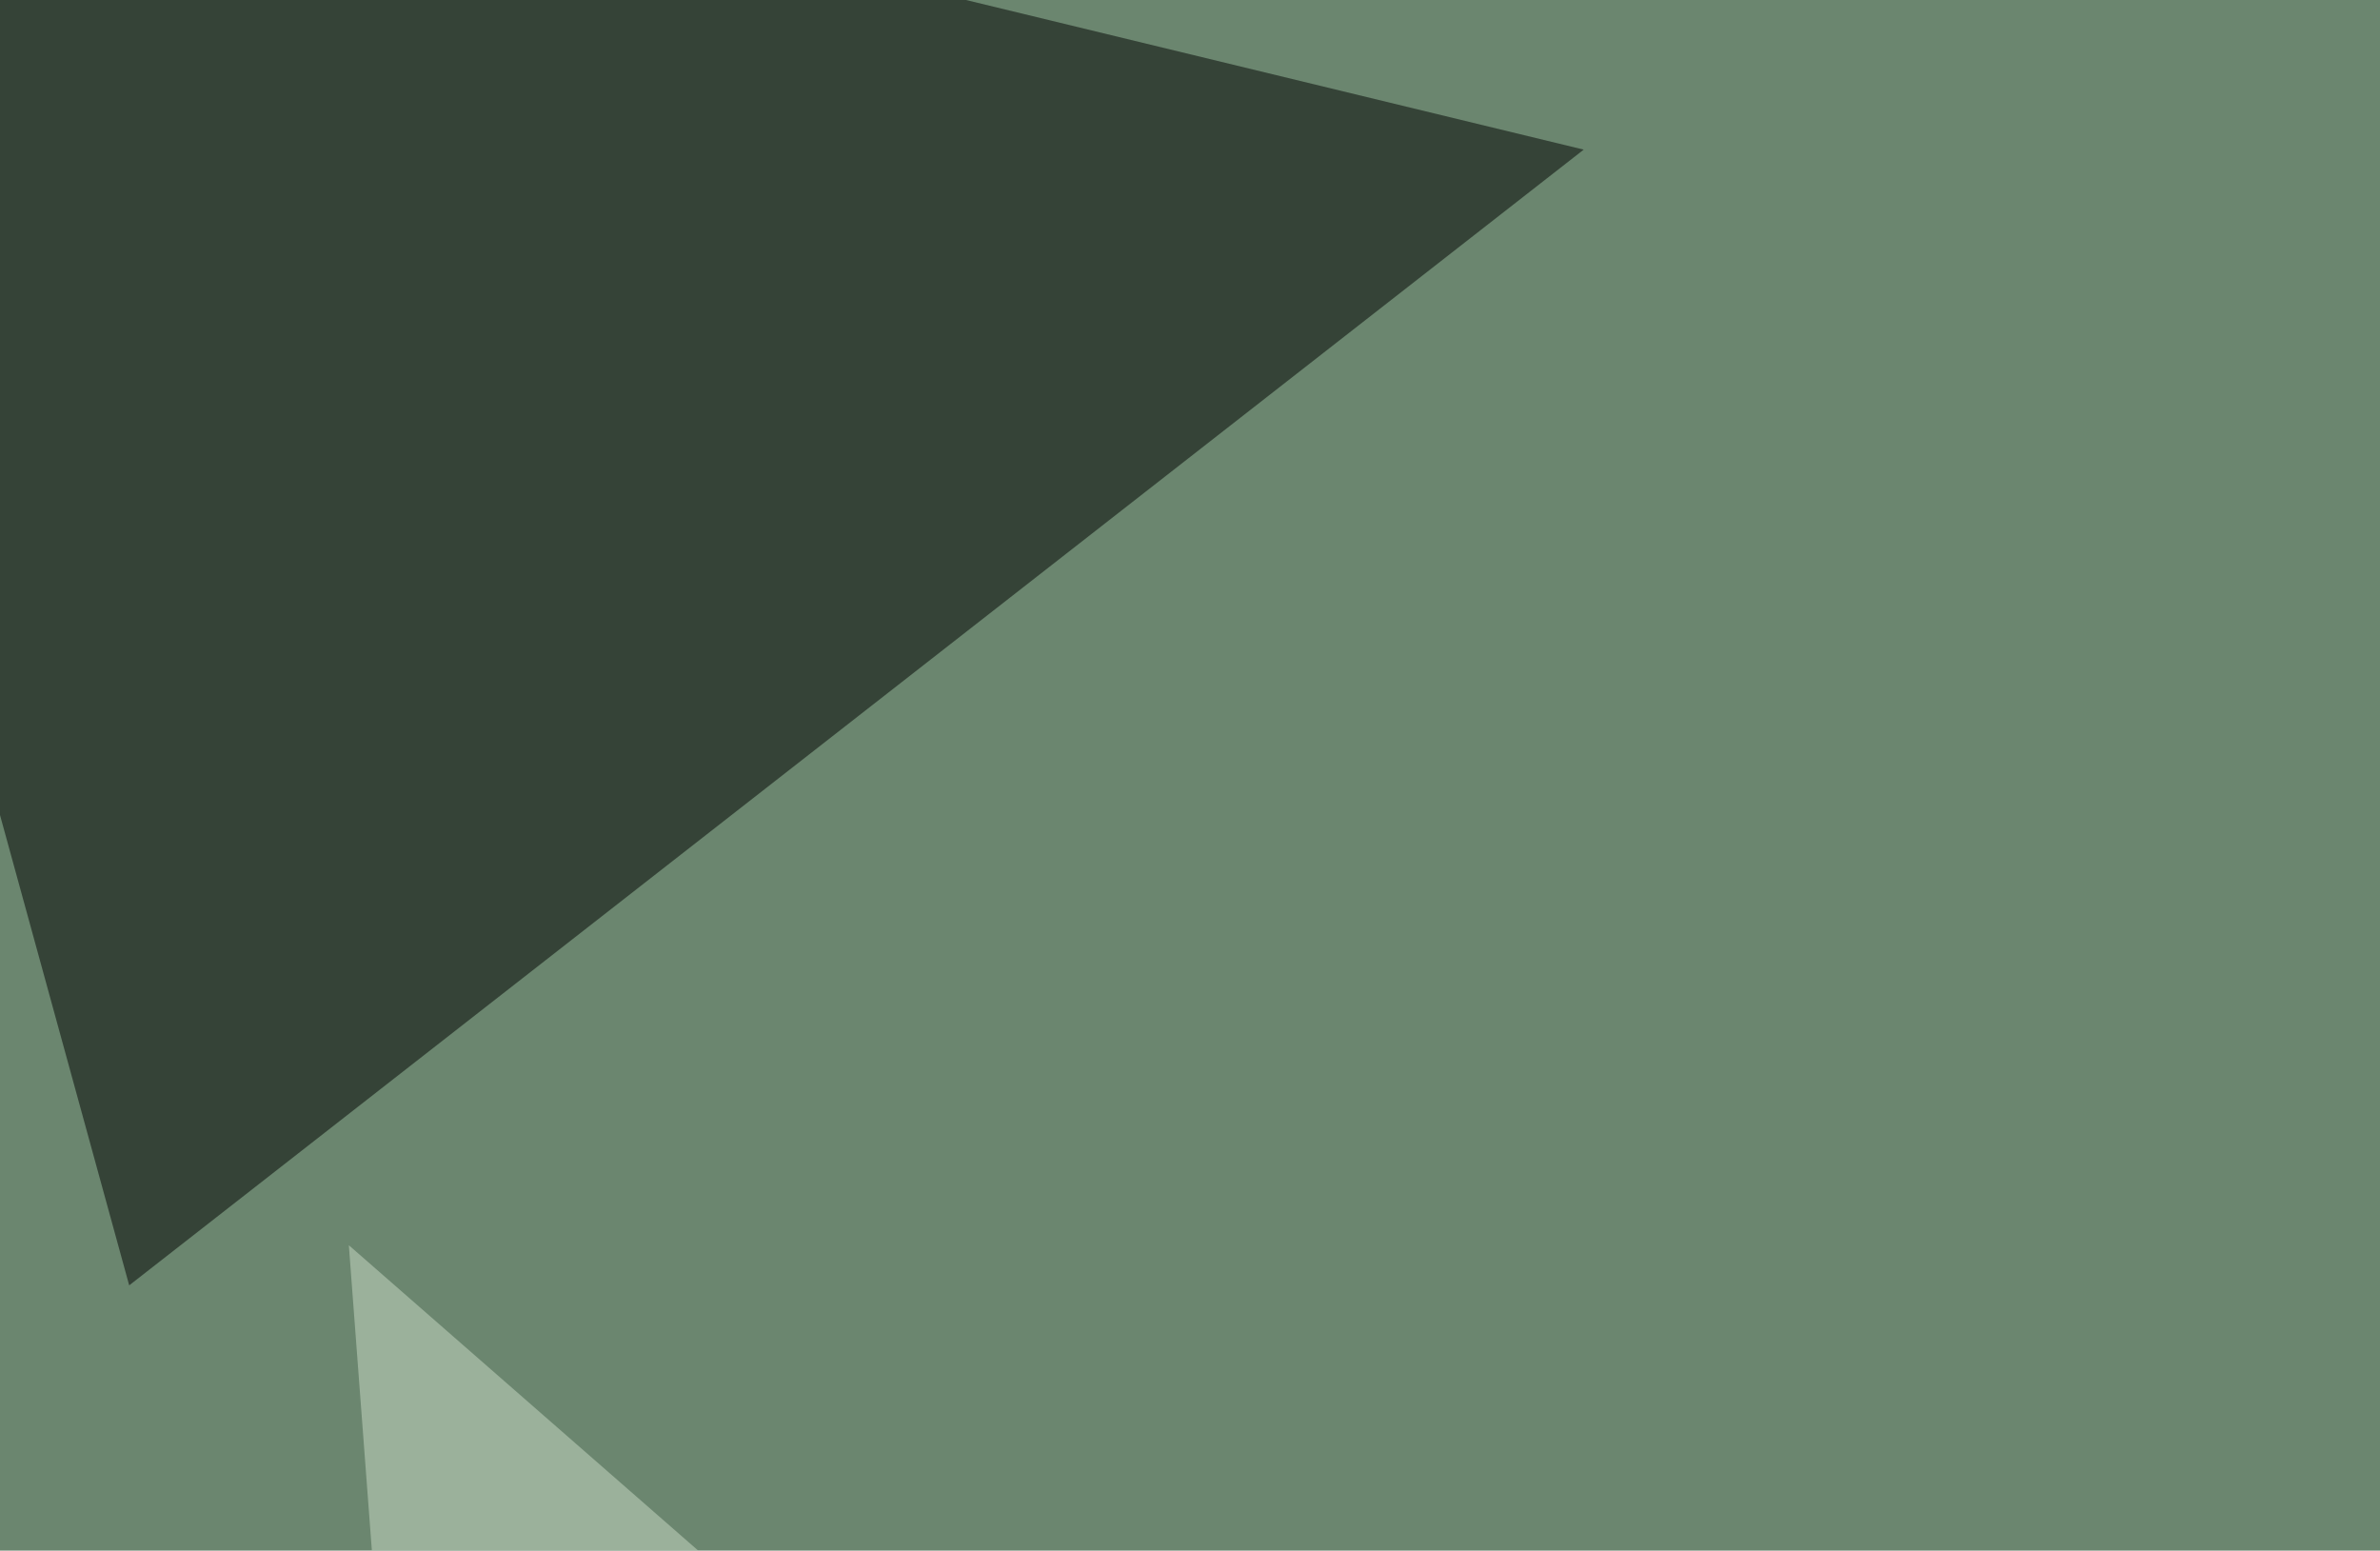 <svg xmlns="http://www.w3.org/2000/svg" width="350" height="228" ><filter id="a"><feGaussianBlur stdDeviation="55"/></filter><rect width="100%" height="100%" fill="#6b866f"/><g filter="url(#a)"><g fill-opacity=".5"><path d="M-45.4-45.4L232.9 22 19 189z"/><path fill="#cdddc9" d="M51.3 183.1l325.2 284.2-298.9 64.4z"/><path fill="#dbd3c4" d="M315 361.8l480.4 155.3-304.7-219.7z"/><path fill="#425135" d="M772 373.5L382.3 218.3 748.5-45.4z"/></g></g></svg>